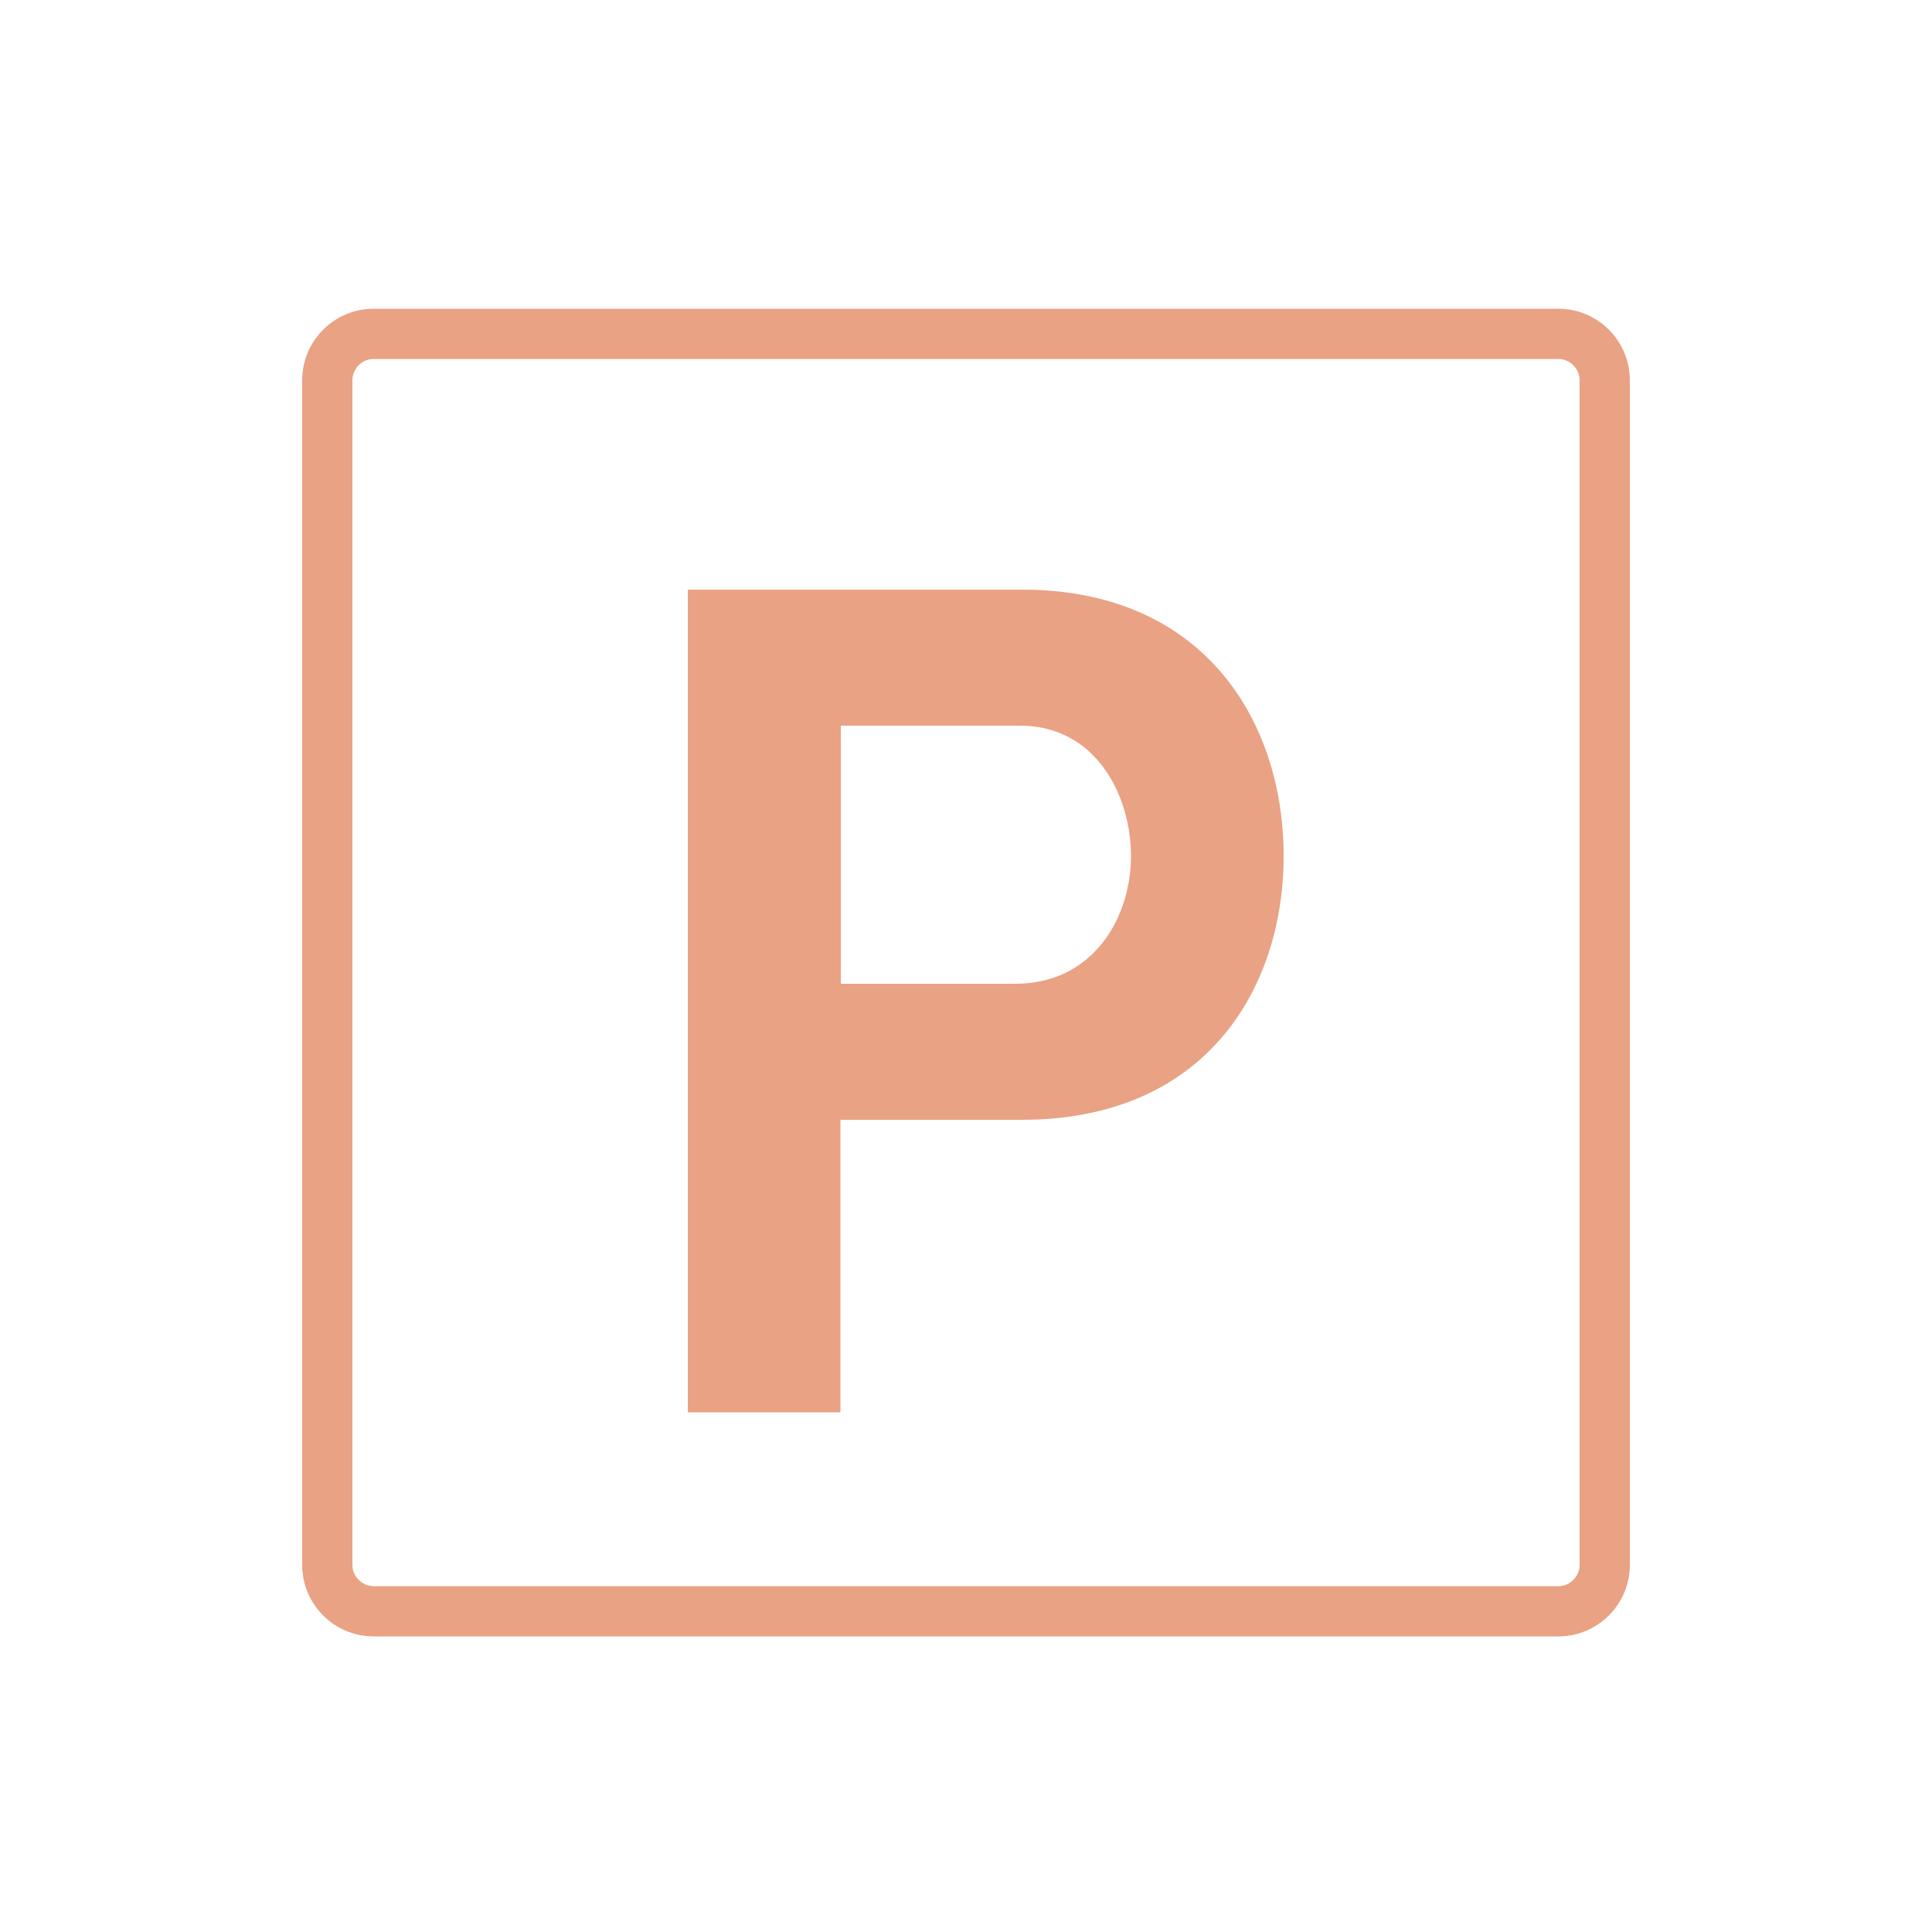 <?xml version="1.0" encoding="utf-8"?>
<!-- Generator: Adobe Illustrator 25.2.3, SVG Export Plug-In . SVG Version: 6.00 Build 0)  -->
<svg version="1.1" id="Layer_1" xmlns="http://www.w3.org/2000/svg" xmlns:xlink="http://www.w3.org/1999/xlink" x="0px" y="0px"
	 viewBox="0 0 500 500" style="enable-background:new 0 0 500 500;" xml:space="preserve">
<style type="text/css">
	.st0{fill:#E9A284;}
</style>
<g>
	<path class="st0" d="M403.3,423.5H96.7c-10.2,0-18.5-8.3-18.5-18.5V98.4c0-10.2,8.3-18.5,18.5-18.5h306.6
		c10.2,0,18.5,8.3,18.5,18.5V405C421.8,415.2,413.5,423.5,403.3,423.5z M96.7,92.9c-3,0-5.5,2.5-5.5,5.5V405c0,3,2.5,5.5,5.5,5.5
		h306.6c3,0,5.5-2.5,5.5-5.5V98.4c0-3-2.5-5.5-5.5-5.5H96.7z"/>
</g>
<g>
	<path class="st0" d="M178,152.6h86.5c47.3,0,67.7,34.3,67.7,68.9s-20.4,68.3-67.7,68.3h-47v75.7H178V152.6z M217.6,187.8v66.8h45.1
		c20.4,0,30-17.3,30-33.1c0-15.5-9-33.7-28.7-33.7H217.6z"/>
</g>
</svg>

